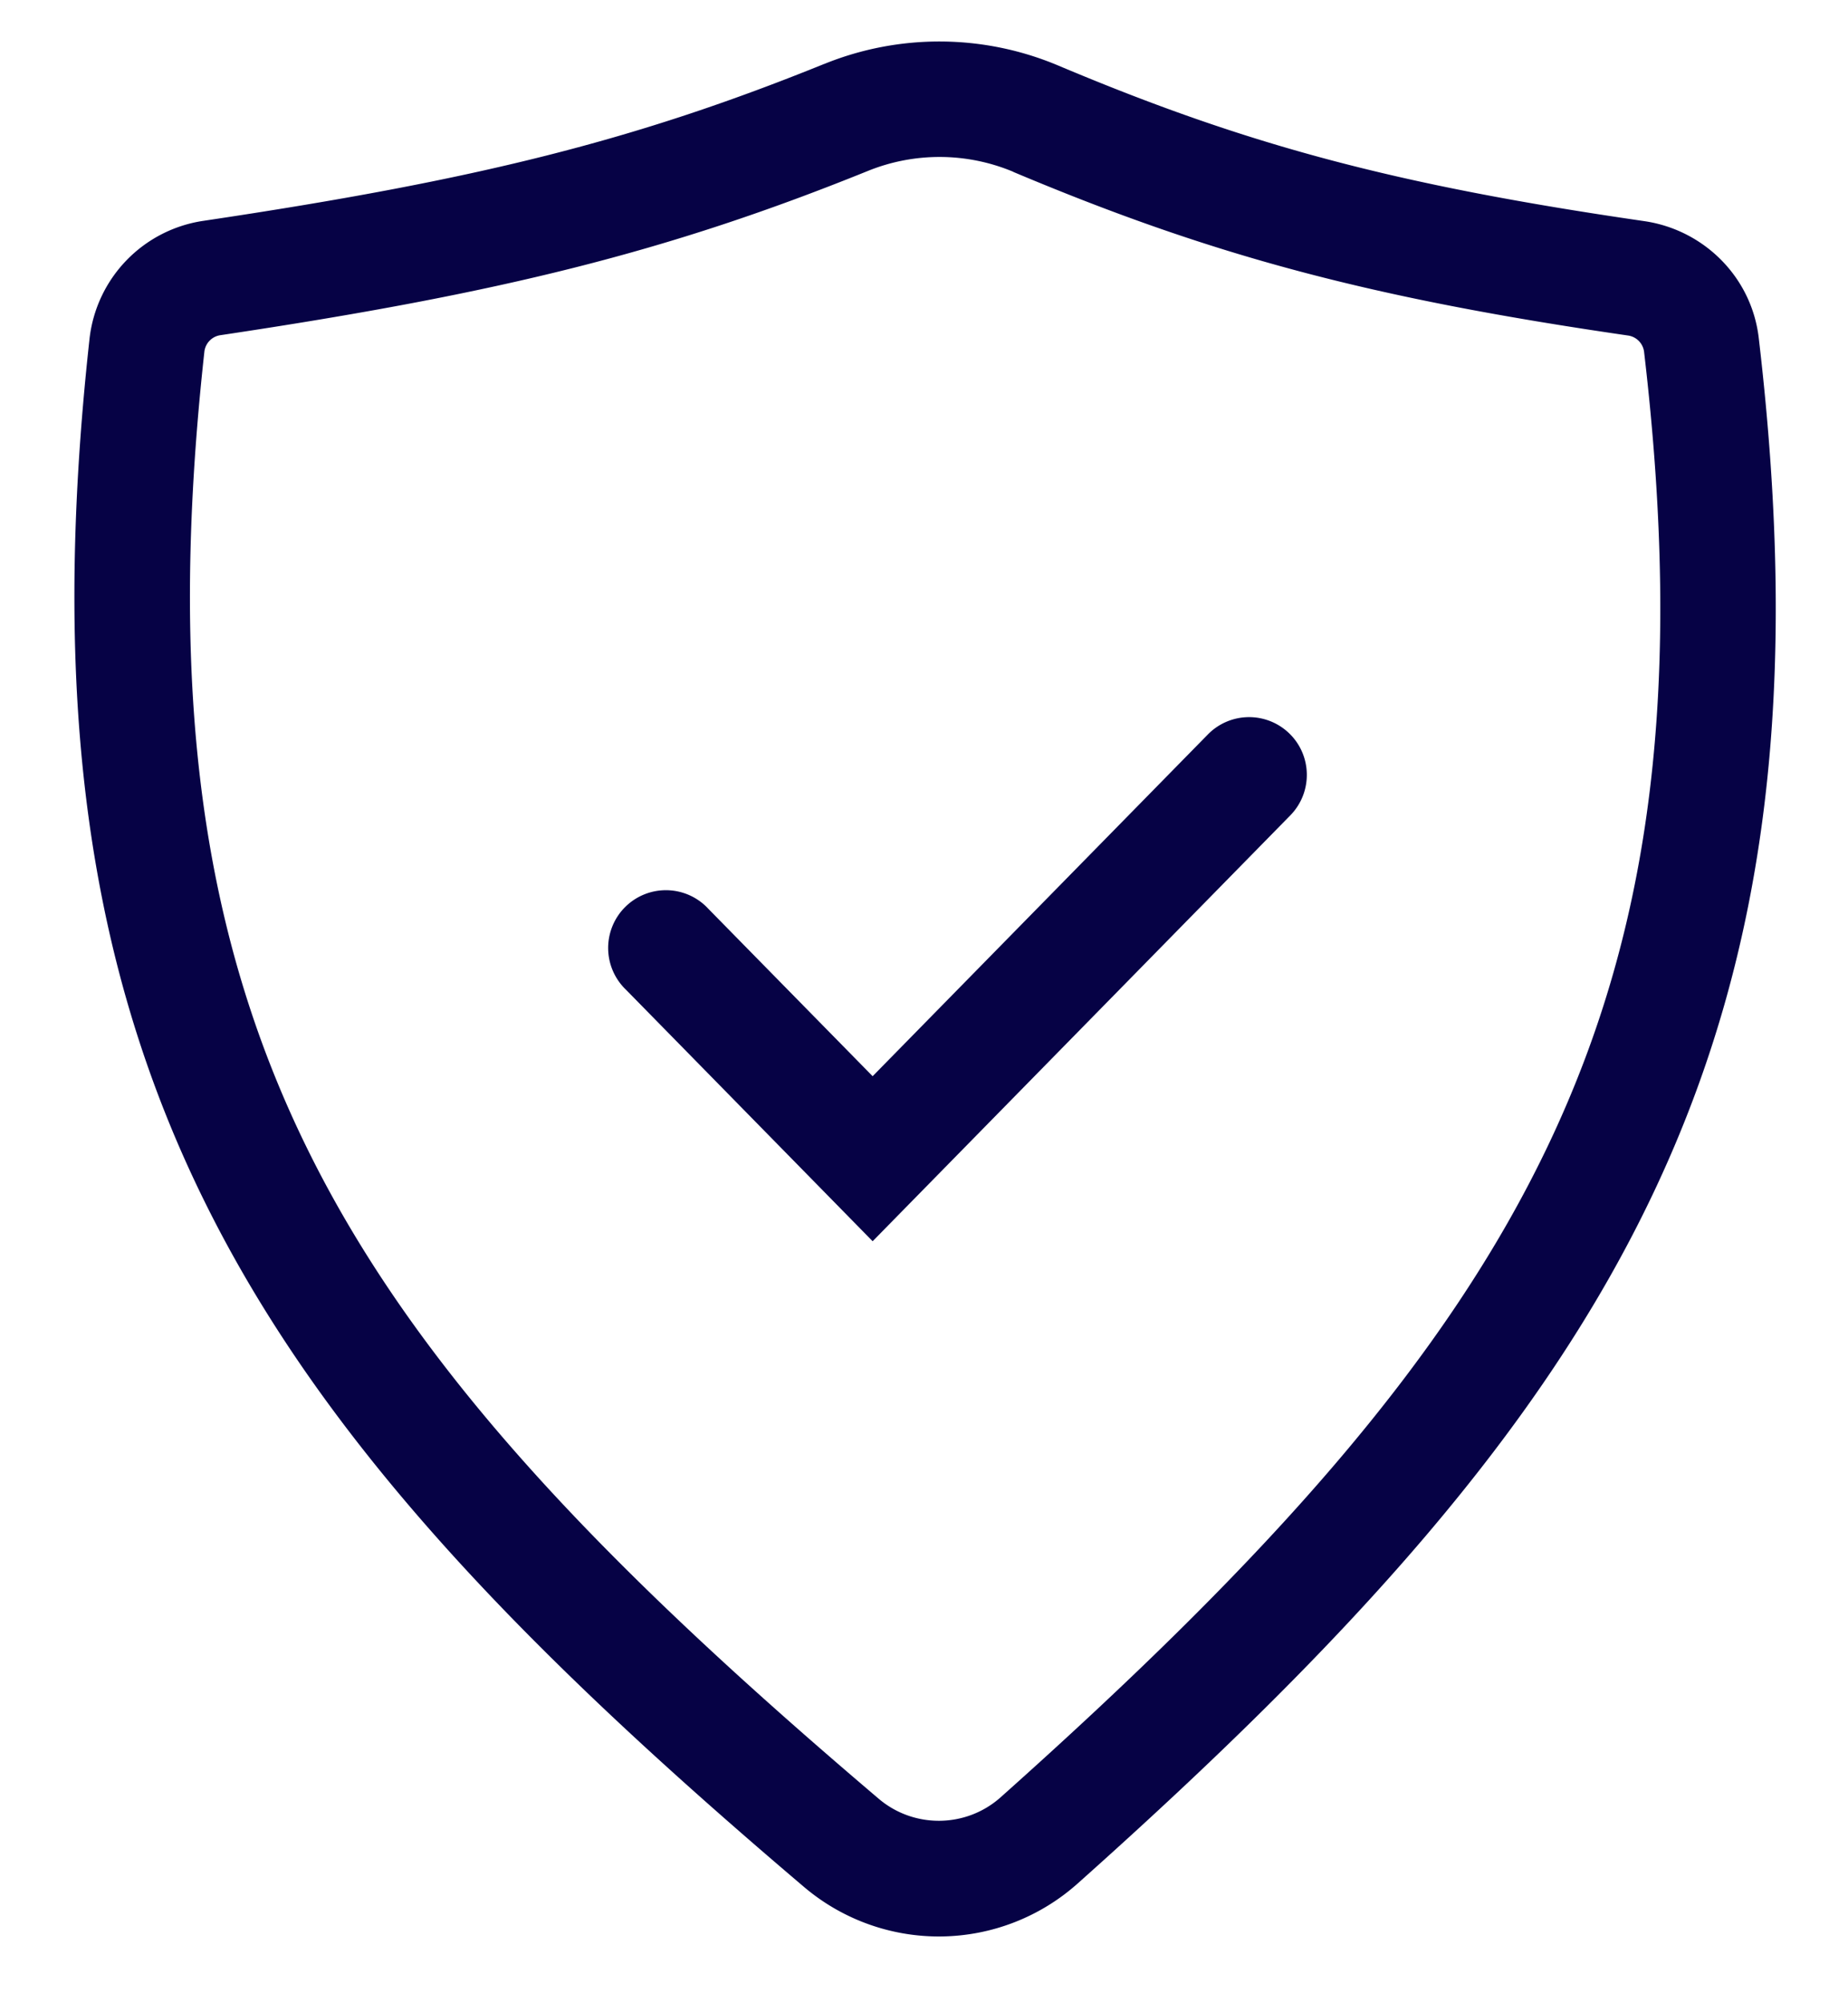 <svg xmlns="http://www.w3.org/2000/svg" width="24" height="26" fill="none" viewBox="0 0 24 26">
  <path fill="#060245" fill-rule="evenodd" d="M13.16 2.23a2.478 2.478 0 0 0-1.892-.01C8.675 3.268 6.504 3.806 2.865 4.35a.245.245 0 0 0-.21.208c-.492 4.467-.016 7.664 1.392 10.464 1.421 2.825 3.829 5.322 7.365 8.324.457.388 1.134.38 1.582-.018 3.479-3.101 5.794-5.674 7.133-8.508 1.329-2.812 1.73-5.956 1.224-10.259a.245.245 0 0 0-.212-.207c-3.34-.485-5.391-1.033-7.98-2.123ZM10.705.83a3.977 3.977 0 0 1 3.037.02c2.45 1.032 4.375 1.55 7.612 2.02.77.112 1.394.722 1.487 1.517.527 4.49.125 7.936-1.358 11.074-1.472 3.116-3.974 5.853-7.491 8.988a2.707 2.707 0 0 1-3.551.041c-3.566-3.027-6.17-5.686-7.733-8.793C1.132 12.564.65 9.056 1.163 4.394a1.744 1.744 0 0 1 1.48-1.528C6.208 2.335 8.256 1.82 10.706.829Zm6.042 8.692c.296.29.3.765.01 1.061l-5.424 5.527-3.202-3.263a.75.75 0 1 1 1.07-1.05l2.132 2.171 4.354-4.436a.75.75 0 0 1 1.06-.01Z" clip-rule="evenodd"/>
</svg>
